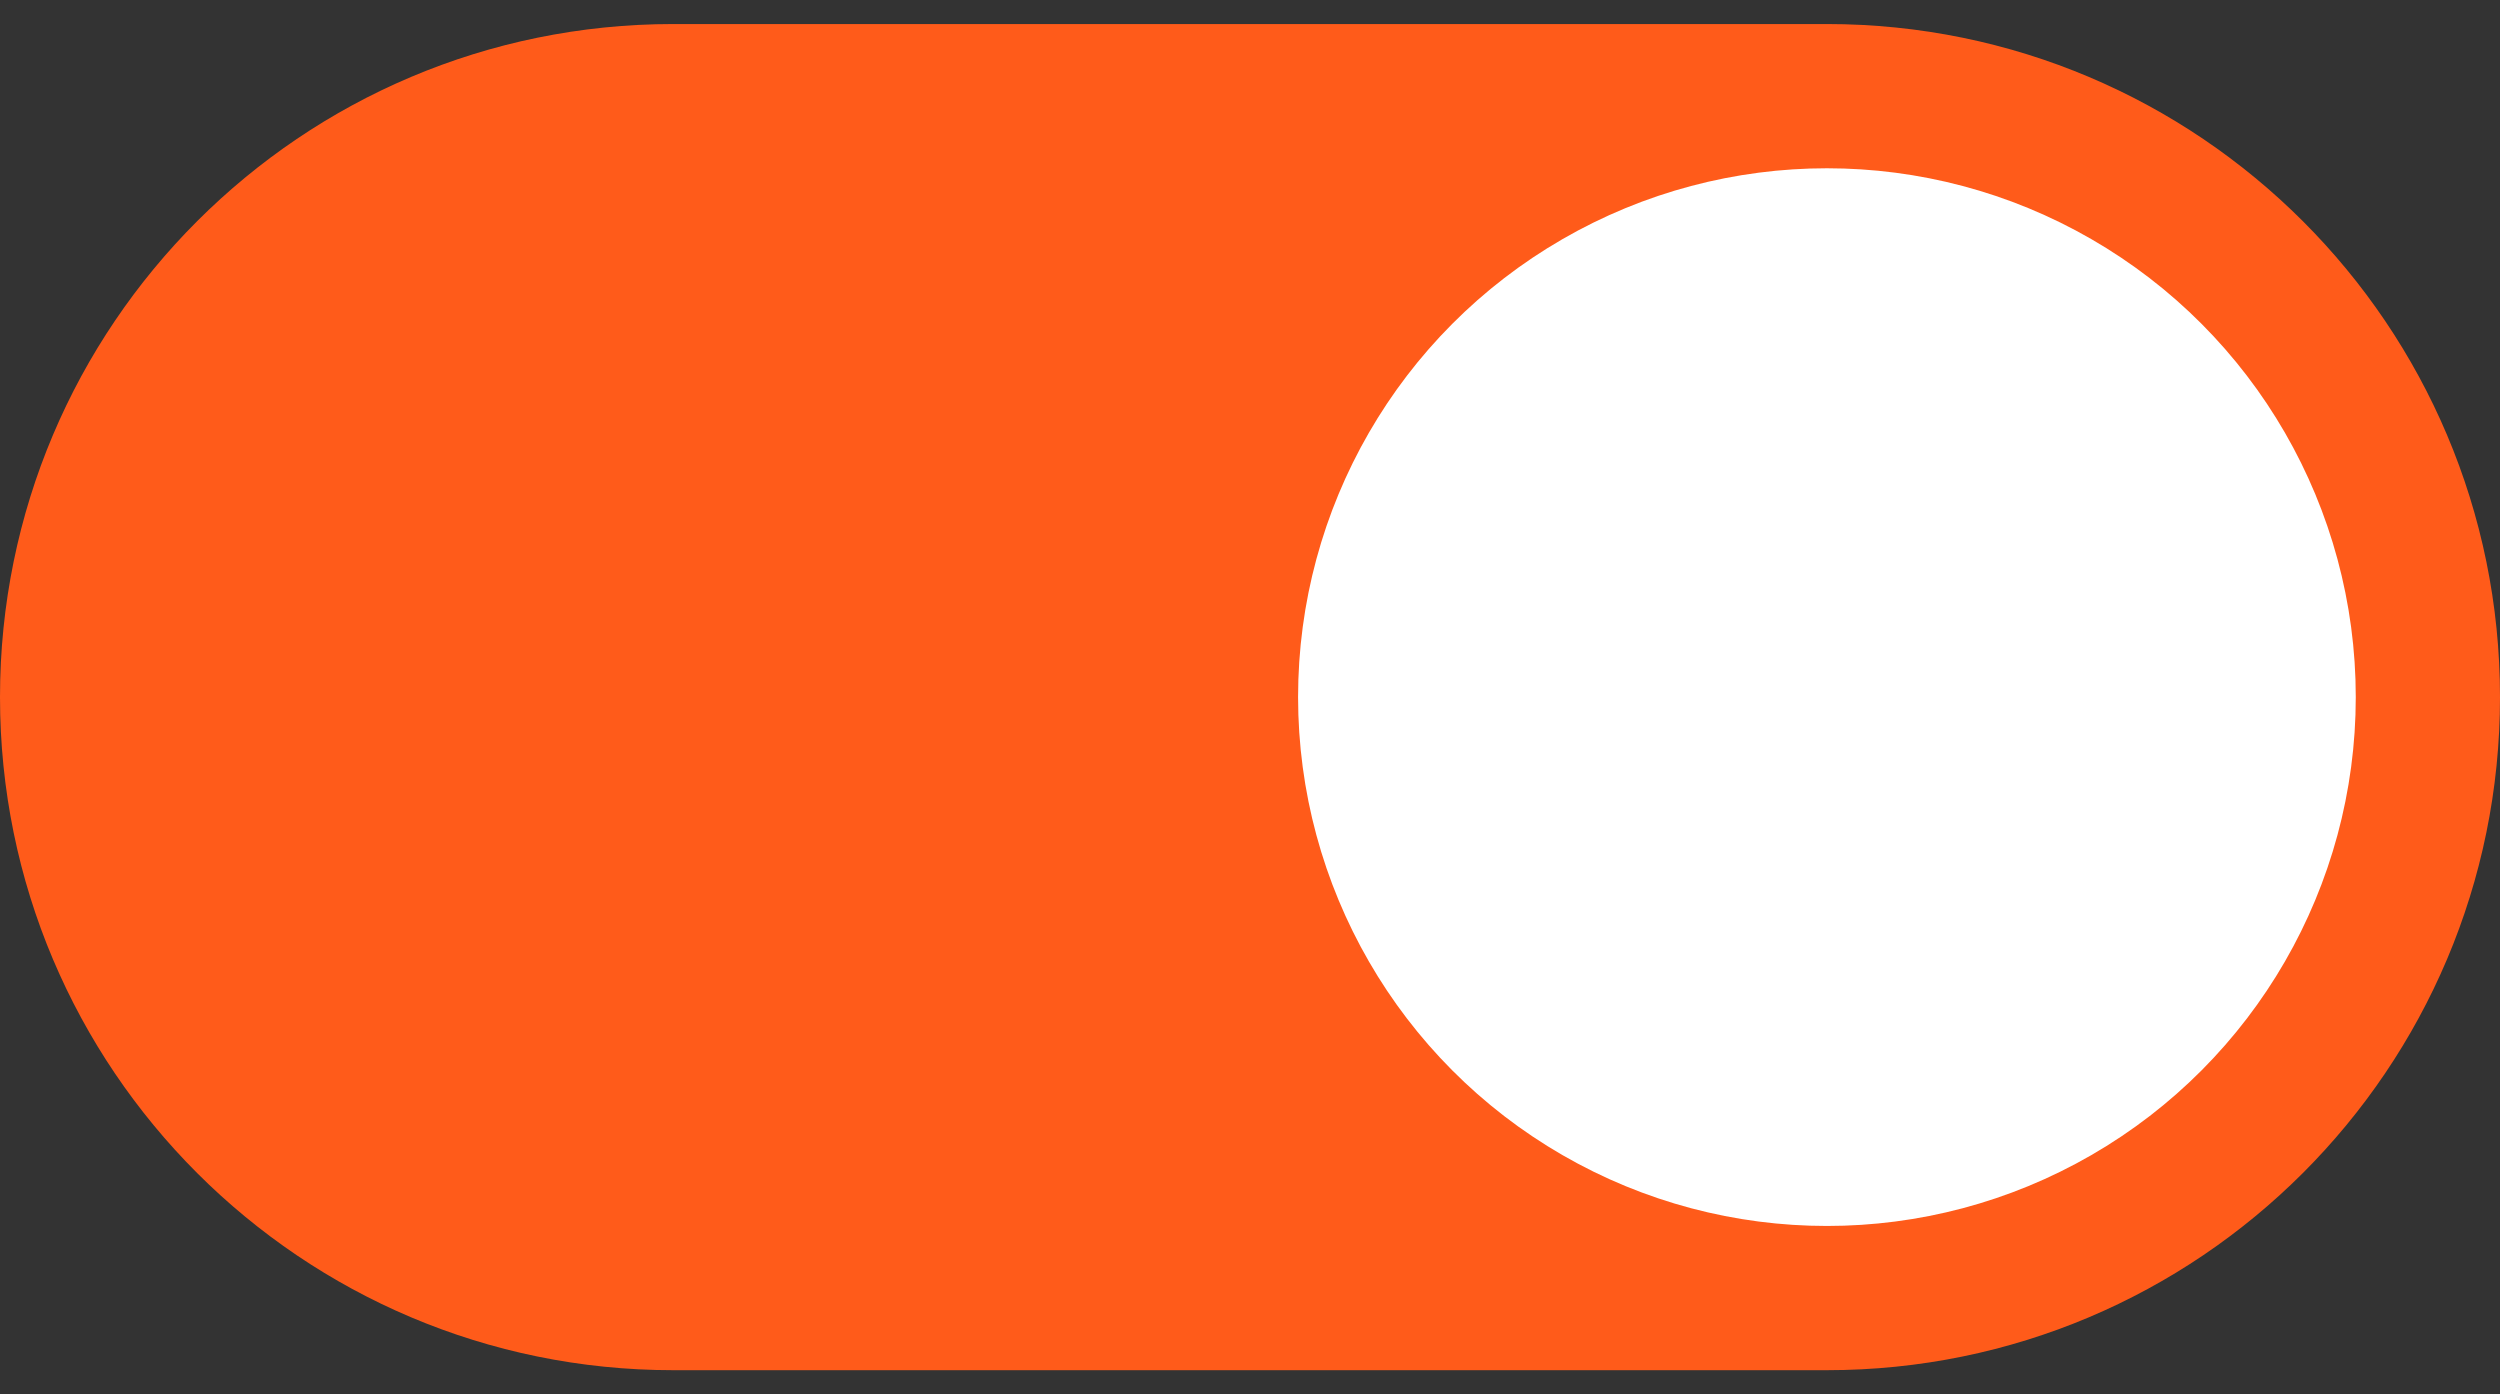 <svg width="52" height="29" viewBox="0 0 52 29" fill="none" xmlns="http://www.w3.org/2000/svg">
<rect x="0" y="0" width="52" height="29" fill="#333333" stroke="none"/>
<g clip-path="url(#clip0_1671_14059)">
<path d="M0 14.5C0 6.768 6.268 0.5 14 0.5H38C45.732 0.5 52 6.768 52 14.5C52 22.232 45.732 28.5 38 28.5H14C6.268 28.5 0 22.232 0 14.5Z" fill="#FF5B1A"/>
<circle cx="38" cy="14.5" r="11" fill="white"/>
</g>
<defs>
<clipPath id="clip0_1671_14059">
<path d="M0 14.5C0 6.768 6.268 0.5 14 0.5H38C45.732 0.5 52 6.768 52 14.5C52 22.232 45.732 28.5 38 28.5H14C6.268 28.5 0 22.232 0 14.5Z" fill="white"/>
</clipPath>
</defs>
</svg>
